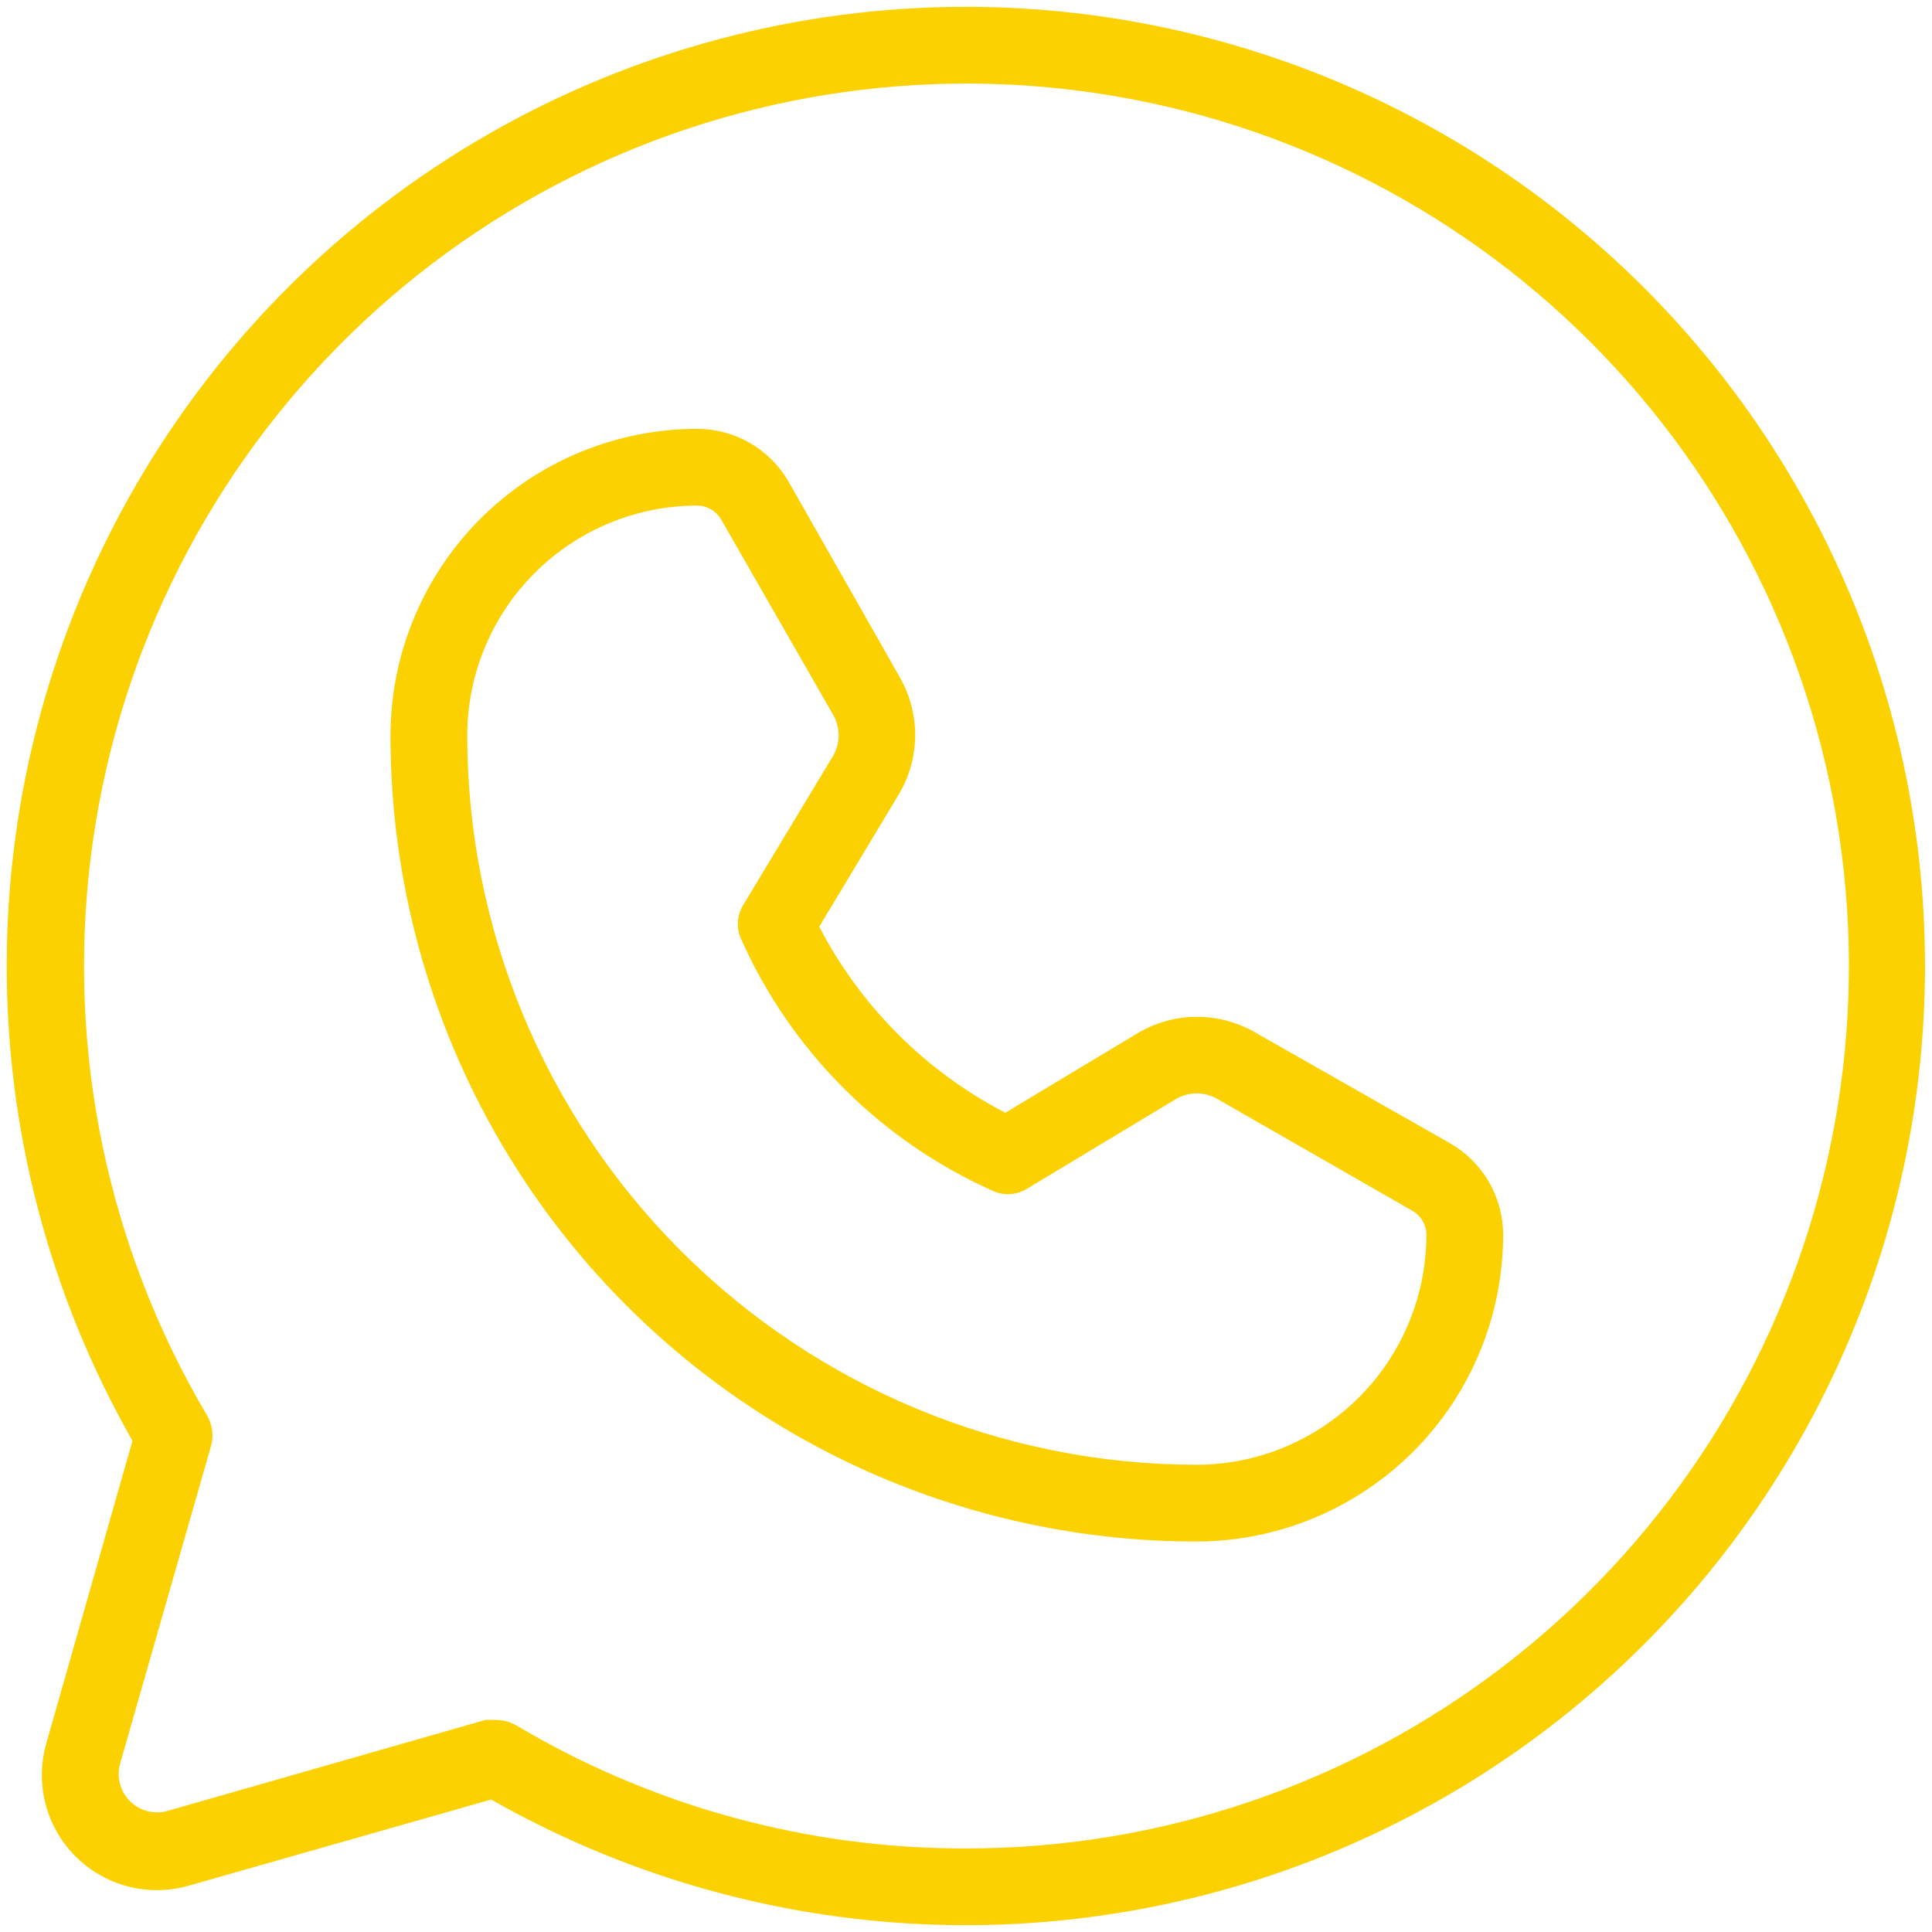 <svg width="155" height="155" viewBox="0 0 155 155" fill="none" xmlns="http://www.w3.org/2000/svg">
<path d="M77.5 0.547C64.029 0.545 50.793 4.08 39.117 10.798C27.44 17.516 17.731 27.181 10.962 38.828C4.192 50.474 0.598 63.694 0.539 77.165C0.481 90.636 3.959 103.887 10.628 115.592L3.702 139.909C3.258 141.488 3.243 143.157 3.657 144.744C4.072 146.33 4.902 147.778 6.062 148.938C7.222 150.098 8.67 150.928 10.256 151.343C11.843 151.757 13.512 151.742 15.091 151.298L39.408 144.372C49.648 150.203 61.09 153.604 72.853 154.314C84.615 155.023 96.383 153.022 107.249 148.464C118.116 143.906 127.791 136.914 135.528 128.026C143.265 119.138 148.857 108.592 151.874 97.202C154.891 85.811 155.251 73.879 152.928 62.327C150.605 50.775 145.659 39.91 138.473 30.571C131.287 21.232 122.052 13.669 111.481 8.463C100.909 3.257 89.284 0.549 77.5 0.547ZM77.5 148.297C64.767 148.326 52.266 144.895 41.332 138.37C40.855 138.127 40.328 137.995 39.793 137.985H38.947L13.398 145.296C12.876 145.436 12.326 145.436 11.804 145.296C11.282 145.156 10.806 144.882 10.424 144.499C10.041 144.117 9.767 143.641 9.627 143.119C9.487 142.597 9.487 142.047 9.627 141.525L16.938 115.977C17.154 115.172 17.044 114.314 16.63 113.591C8.667 100.152 5.372 84.457 7.258 68.951C9.144 53.445 16.106 38.997 27.059 27.86C38.011 16.722 52.34 9.52 67.813 7.374C83.285 5.229 99.033 8.261 112.603 15.998C126.173 23.735 136.803 35.743 142.838 50.151C148.872 64.559 149.972 80.558 145.966 95.656C141.96 110.755 133.073 124.104 120.689 133.626C108.306 143.147 93.121 148.305 77.5 148.297ZM116.361 91.736L100.663 82.81C99.231 81.99 97.608 81.565 95.958 81.578C94.309 81.592 92.692 82.043 91.275 82.887L80.655 89.274C74.258 85.956 69.044 80.742 65.726 74.345L72.113 63.725C72.957 62.308 73.408 60.691 73.422 59.042C73.435 57.392 73.01 55.769 72.19 54.337L63.264 38.639C62.522 37.355 61.457 36.288 60.174 35.545C58.891 34.803 57.436 34.41 55.953 34.406C49.435 34.406 43.184 36.99 38.568 41.592C33.952 46.193 31.349 52.437 31.328 58.954C31.318 67.45 32.983 75.863 36.227 83.715C39.471 91.566 44.23 98.701 50.234 104.712C56.237 110.722 63.367 115.491 71.214 118.744C79.062 121.997 87.474 123.672 95.969 123.672H96.046C102.563 123.652 108.807 121.048 113.408 116.432C118.01 111.816 120.594 105.565 120.594 99.047C120.59 97.564 120.197 96.109 119.455 94.826C118.712 93.543 117.645 92.478 116.361 91.736ZM96.046 117.516H95.969C80.451 117.495 65.575 111.316 54.609 100.336C43.644 89.356 37.484 74.472 37.484 58.954C37.505 54.069 39.459 49.392 42.921 45.945C46.382 42.498 51.068 40.562 55.953 40.562C56.347 40.568 56.733 40.678 57.071 40.88C57.408 41.083 57.687 41.372 57.877 41.717L66.88 57.415C67.143 57.9 67.281 58.442 67.281 58.993C67.281 59.544 67.143 60.086 66.88 60.57L59.647 72.575C59.38 72.997 59.226 73.48 59.199 73.979C59.172 74.477 59.273 74.974 59.493 75.422C63.501 84.352 70.648 91.499 79.578 95.507C80.026 95.727 80.523 95.828 81.021 95.801C81.52 95.774 82.003 95.62 82.425 95.353L94.43 88.12C94.914 87.857 95.456 87.719 96.007 87.719C96.558 87.719 97.1 87.857 97.585 88.12L113.283 97.123C113.628 97.313 113.917 97.591 114.12 97.929C114.322 98.267 114.432 98.653 114.437 99.047C114.438 103.932 112.502 108.618 109.055 112.079C105.608 115.54 100.931 117.495 96.046 117.516Z" fill="#FCD102"/>
</svg>
